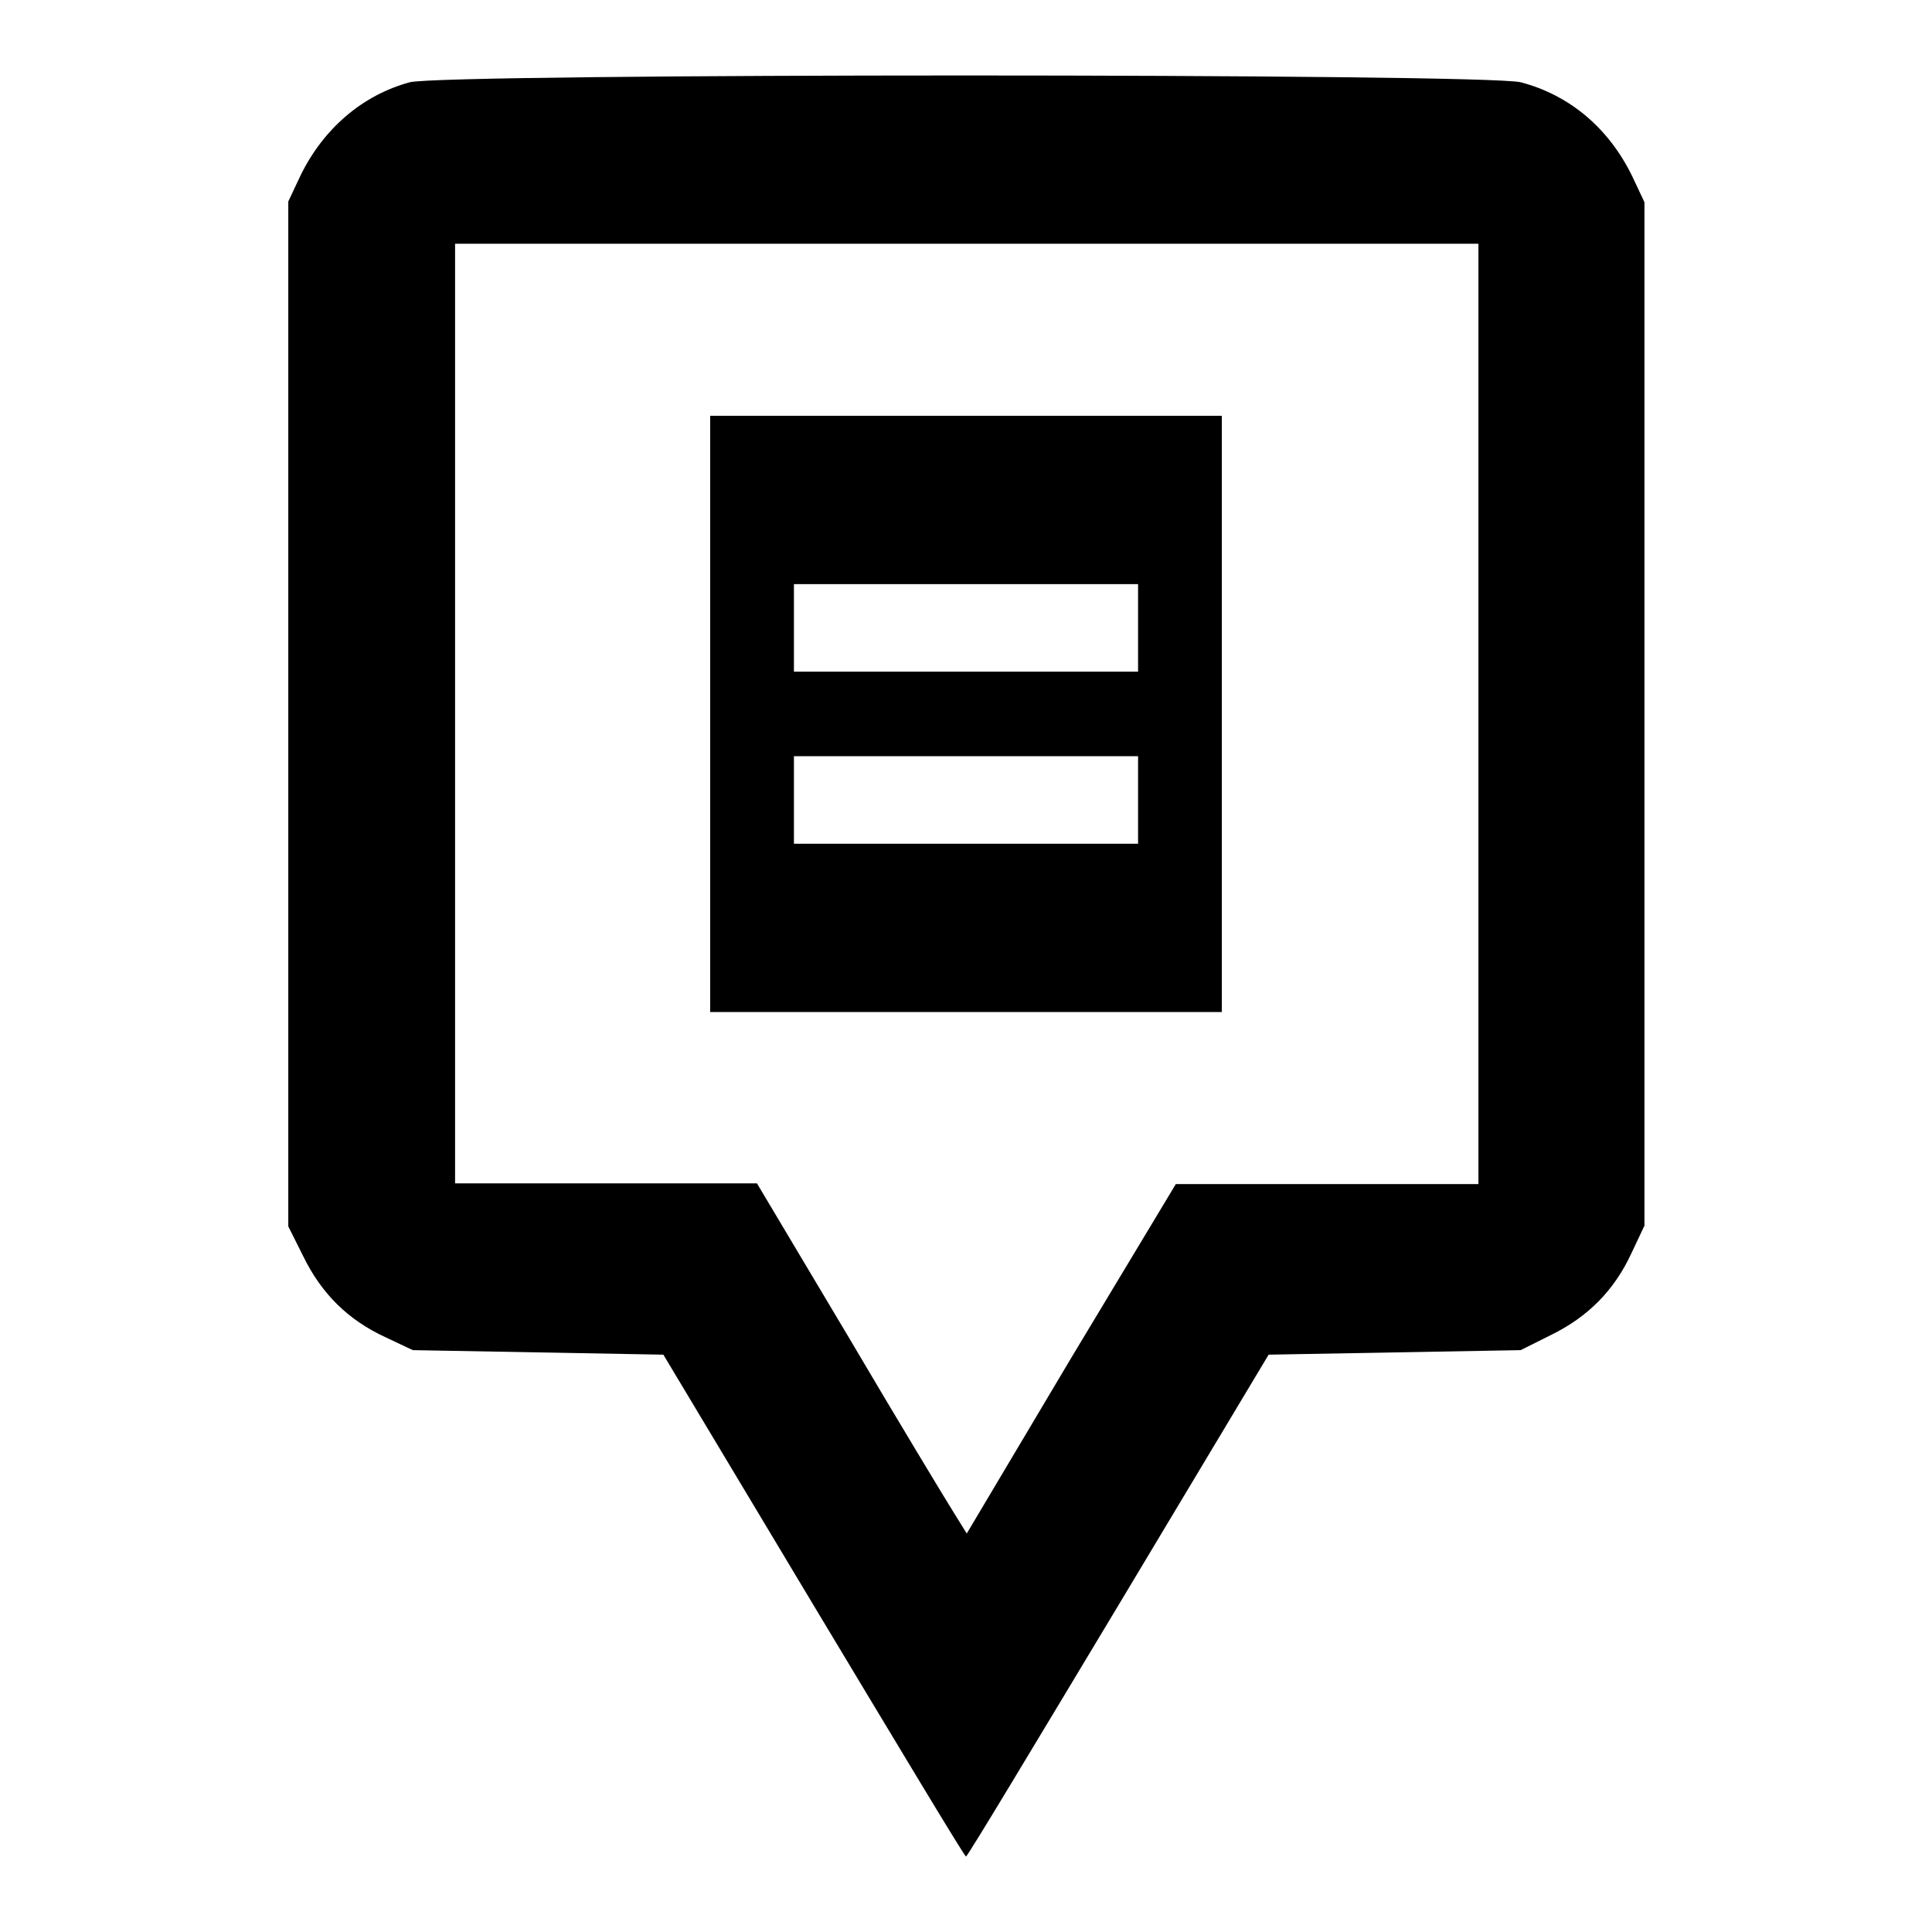 <?xml version="1.0" encoding="utf-8"?>
<!-- Svg Vector Icons : http://www.onlinewebfonts.com/icon -->
<!DOCTYPE svg PUBLIC "-//W3C//DTD SVG 1.1//EN" "http://www.w3.org/Graphics/SVG/1.1/DTD/svg11.dtd">
<svg version="1.1" xmlns="http://www.w3.org/2000/svg" xmlns:xlink="http://www.w3.org/1999/xlink" x="0px" y="0px" viewBox="0 0 256 256" enable-background="new 0 0 256 256" xml:space="preserve">
<g><g><g><path fill="#000000" d="M54.3,10.9c-6.3,1.7-11.5,6.2-14.5,12.4l-1.6,3.4v67.9v67.9l2,4c2.4,4.9,5.9,8.4,10.9,10.7l3.6,1.7l16.6,0.3l16.6,0.3l19.9,33.2c11,18.3,20,33.3,20.2,33.3c0.2,0,9.2-15,20.2-33.3l19.9-33.2l16.7-0.3l16.7-0.3l4-2c4.9-2.4,8.4-5.9,10.7-10.9l1.7-3.6V94.6V26.8l-1.6-3.4c-3.1-6.4-8.3-10.8-14.8-12.5C196.8,9.7,58.8,9.7,54.3,10.9z M195.9,94.6v62.3h-20.1h-20L141.9,180l-13.8,23.2l-1.8-2.9c-1-1.6-7.3-12-13.9-23.2l-12.1-20.3h-20h-20V94.6V32.3H128h67.9V94.6z"/><path fill="#000000" d="M94.1,94.6v39.5H128h33.9V94.6V55.1H128H94.1V94.6z M150.8,83.2v5.8H128h-22.8v-5.8v-5.8H128h22.8V83.2z M150.8,106v5.8H128h-22.8V106v-5.8H128h22.8V106z"/></g></g></g>
</svg>